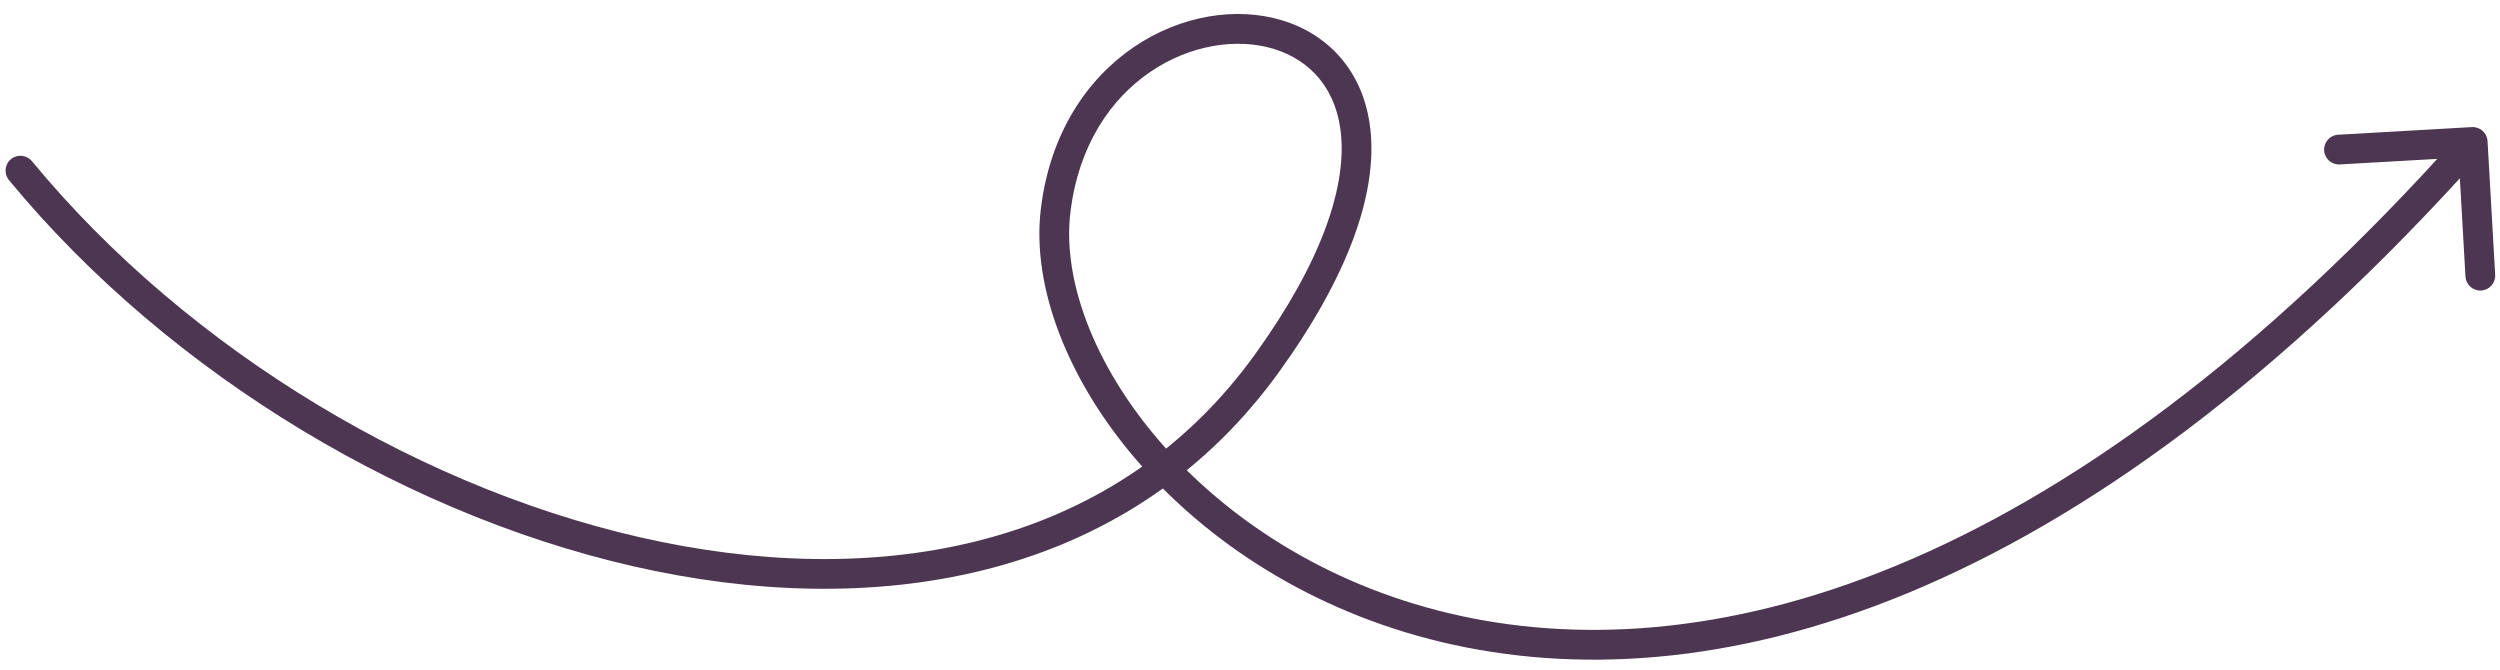 <?xml version="1.0" encoding="UTF-8"?> <svg xmlns="http://www.w3.org/2000/svg" width="168" height="45" viewBox="0 0 168 45" fill="none"> <path d="M0.602 12.103C0.25 11.677 0.31 11.047 0.736 10.695C1.162 10.344 1.793 10.404 2.144 10.83L0.602 12.103ZM166.108 8.541C166.659 8.51 167.132 8.931 167.163 9.483L167.676 18.468C167.707 19.02 167.286 19.492 166.734 19.523C166.183 19.555 165.711 19.133 165.679 18.582L165.224 10.595L157.237 11.05C156.685 11.082 156.213 10.661 156.181 10.109C156.15 9.558 156.571 9.085 157.123 9.054L166.108 8.541ZM2.144 10.83C12.69 23.611 28.745 33.217 44.443 36.416C60.138 39.615 75.261 36.39 84.314 23.845L85.936 25.016C76.263 38.419 60.199 41.669 44.044 38.376C27.893 35.084 11.435 25.233 0.602 12.103L2.144 10.83ZM84.314 23.845C88.933 17.445 90.381 12.589 90.133 9.242C89.89 5.978 88.035 4.04 85.616 3.293C80.651 1.759 73.004 5.229 71.927 14.307L69.941 14.072C71.155 3.839 79.966 -0.545 86.206 1.382C89.389 2.365 91.822 4.987 92.127 9.094C92.426 13.117 90.68 18.443 85.936 25.016L84.314 23.845ZM71.927 14.307C71.399 18.765 73.467 24.463 77.889 29.609C82.289 34.729 88.937 39.197 97.343 41.203C114.097 45.202 138.126 39.468 165.419 8.874L166.911 10.205C139.324 41.13 114.594 47.377 96.879 43.148C88.052 41.042 81.039 36.344 76.372 30.913C71.728 25.508 69.325 19.27 69.941 14.072L71.927 14.307Z" fill="#4D3651"></path> </svg> 